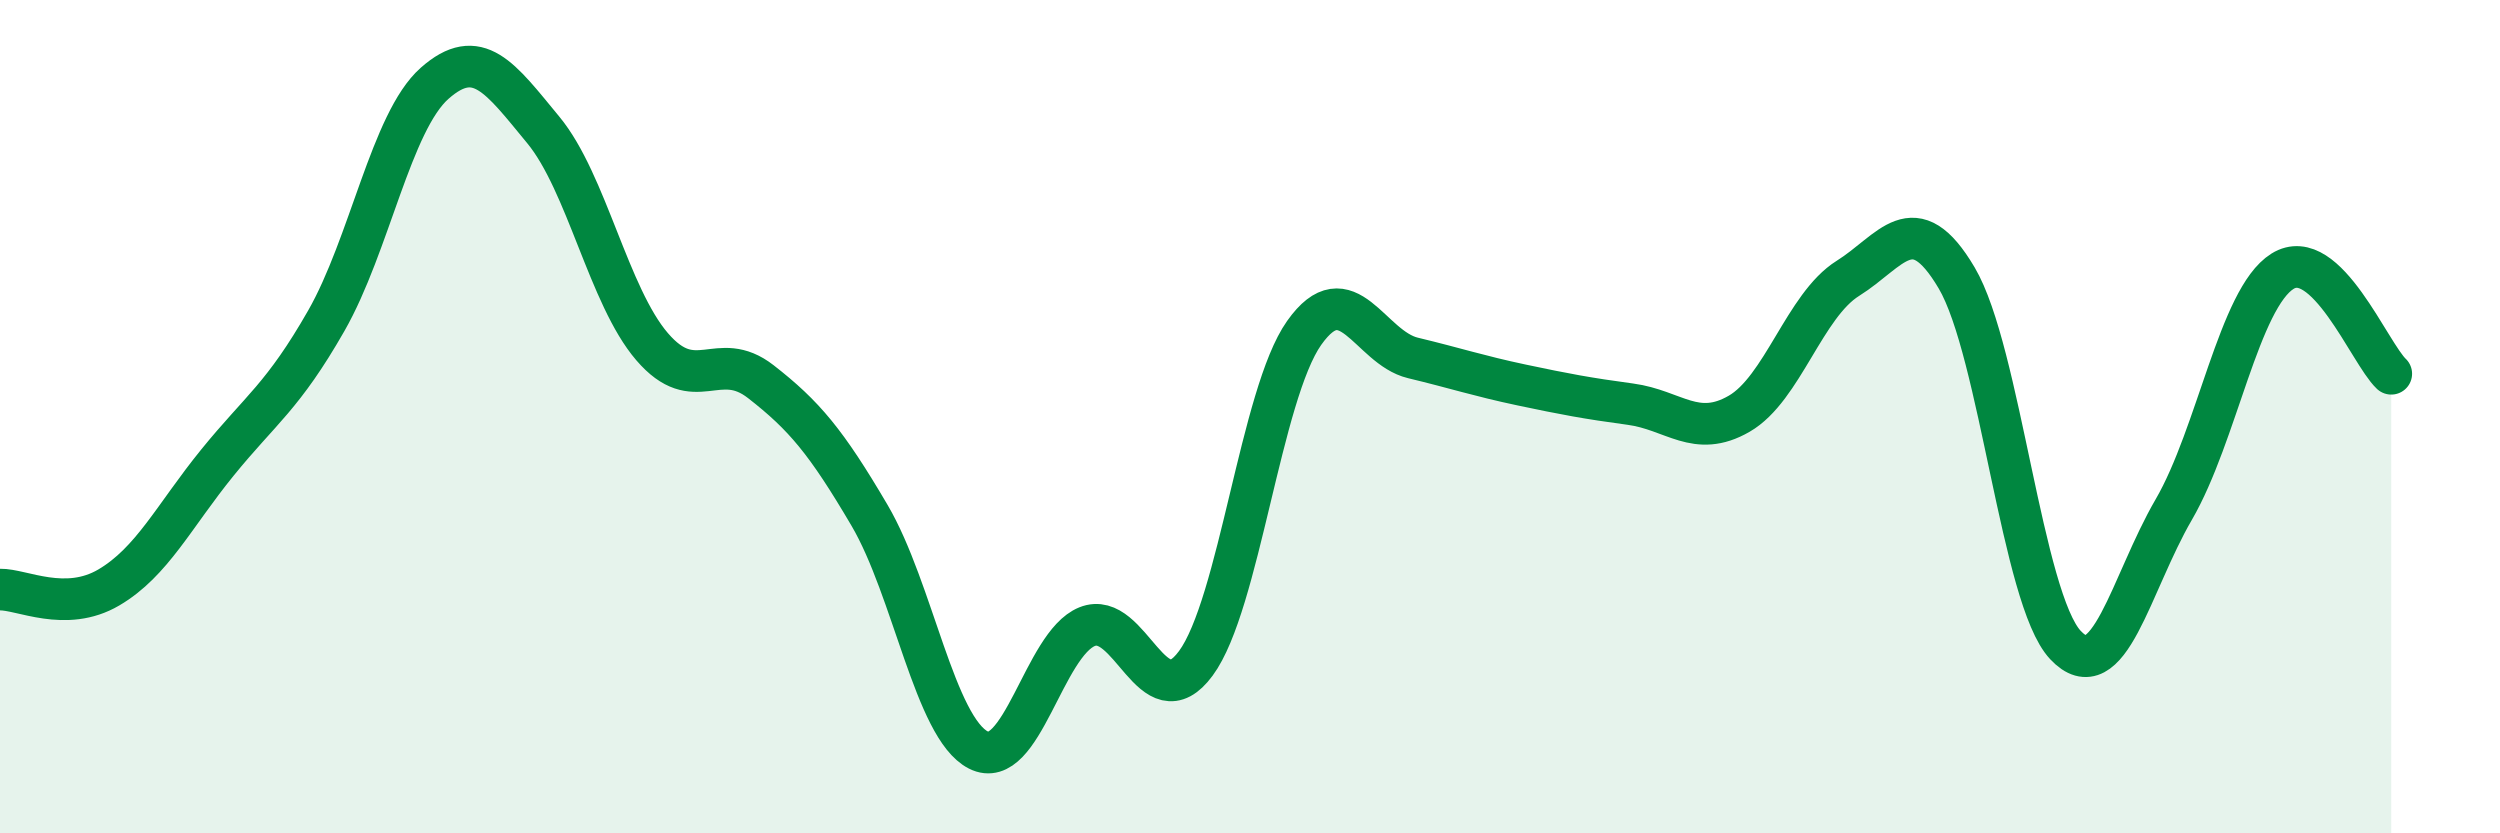 
    <svg width="60" height="20" viewBox="0 0 60 20" xmlns="http://www.w3.org/2000/svg">
      <path
        d="M 0,14.15 C 0.52,14.14 1.57,14.71 2.61,14.1 C 3.65,13.49 4.18,12.38 5.22,11.1 C 6.26,9.82 6.79,9.52 7.83,7.7 C 8.87,5.88 9.39,2.92 10.43,2 C 11.47,1.08 12,1.86 13.04,3.12 C 14.08,4.38 14.61,7.11 15.65,8.32 C 16.69,9.53 17.22,8.35 18.26,9.16 C 19.3,9.97 19.83,10.6 20.87,12.37 C 21.91,14.14 22.44,17.47 23.48,18 C 24.52,18.53 25.05,15.46 26.09,15.04 C 27.13,14.62 27.66,17.33 28.7,15.92 C 29.74,14.51 30.26,9.46 31.3,7.99 C 32.34,6.52 32.87,8.34 33.91,8.59 C 34.95,8.84 35.48,9.02 36.52,9.24 C 37.56,9.46 38.09,9.56 39.13,9.7 C 40.17,9.84 40.7,10.53 41.74,9.93 C 42.78,9.33 43.31,7.33 44.35,6.68 C 45.39,6.03 45.92,4.91 46.96,6.67 C 48,8.43 48.53,14.37 49.57,15.48 C 50.61,16.59 51.13,14.02 52.17,12.23 C 53.21,10.44 53.74,7.16 54.78,6.51 C 55.82,5.86 56.87,8.48 57.39,8.97L57.39 20L0 20Z"
        fill="#008740"
        opacity="0.1"
        stroke-linecap="round"
        stroke-linejoin="round"
      />
      <path
        d="M 0,14.15 C 0.52,14.14 1.57,14.71 2.61,14.1 C 3.65,13.49 4.18,12.38 5.22,11.1 C 6.26,9.82 6.79,9.52 7.83,7.7 C 8.87,5.88 9.39,2.92 10.43,2 C 11.47,1.08 12,1.86 13.04,3.12 C 14.08,4.38 14.61,7.11 15.65,8.32 C 16.69,9.53 17.22,8.35 18.26,9.16 C 19.3,9.97 19.83,10.6 20.87,12.37 C 21.91,14.14 22.44,17.47 23.48,18 C 24.52,18.53 25.05,15.46 26.09,15.04 C 27.13,14.62 27.66,17.33 28.7,15.92 C 29.74,14.51 30.26,9.46 31.3,7.99 C 32.34,6.52 32.87,8.34 33.91,8.59 C 34.95,8.84 35.48,9.02 36.52,9.24 C 37.56,9.46 38.09,9.56 39.13,9.7 C 40.17,9.84 40.7,10.53 41.74,9.93 C 42.78,9.33 43.31,7.33 44.35,6.68 C 45.39,6.03 45.92,4.91 46.96,6.67 C 48,8.43 48.53,14.37 49.57,15.48 C 50.61,16.59 51.13,14.02 52.17,12.23 C 53.21,10.44 53.74,7.16 54.78,6.51 C 55.82,5.86 56.87,8.48 57.39,8.97"
        stroke="#008740"
        stroke-width="1"
        fill="none"
        stroke-linecap="round"
        stroke-linejoin="round"
      />
    </svg>
  